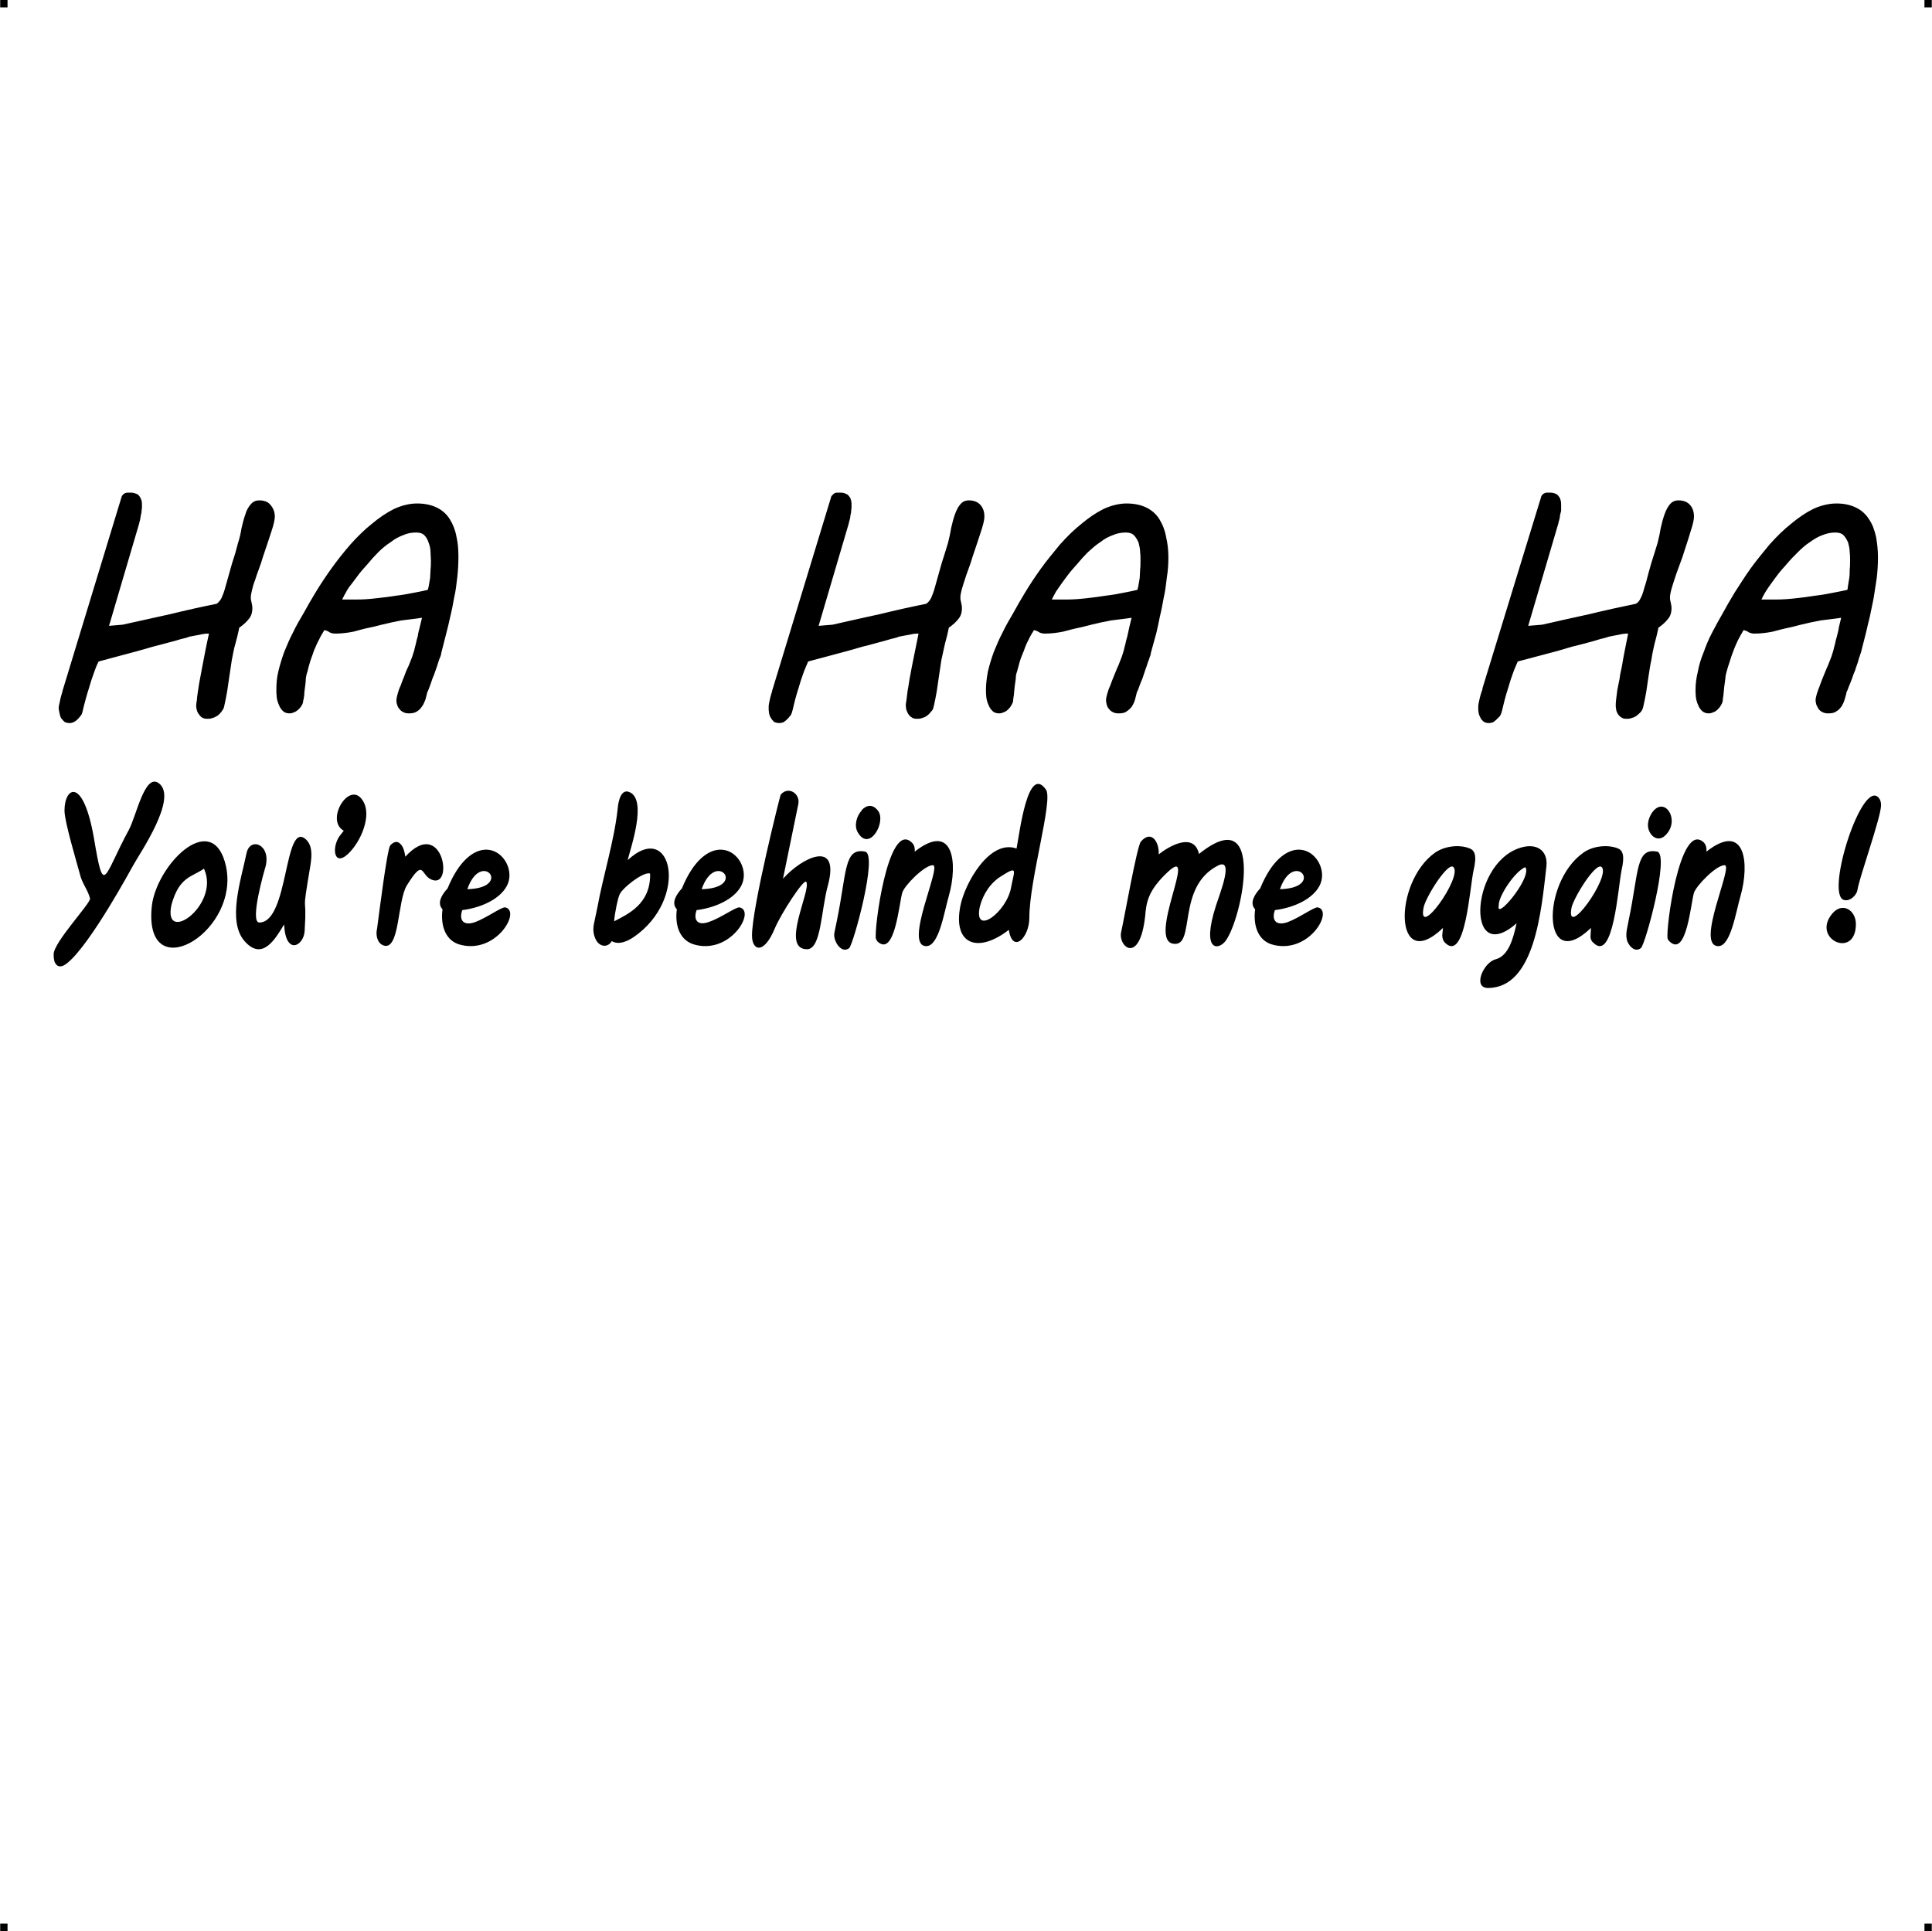 <?xml version="1.0" encoding="UTF-8"?> <!-- Creator: CorelDRAW X7 --> <?xml-stylesheet href="ha-ha-ha.css" type="text/css"?> <svg xmlns="http://www.w3.org/2000/svg" xmlns:xlink="http://www.w3.org/1999/xlink" xml:space="preserve" width="4.994in" height="4.993in" version="1.1" style="shape-rendering:geometricPrecision; text-rendering:geometricPrecision; image-rendering:optimizeQuality; fill-rule:evenodd; clip-rule:evenodd" viewBox="0 0 4987 4987"> <g id="Layer_x0020_1">  <g id="_788998800"> <rect class="fil0" width="18.947" height="19.054"></rect> <rect class="fil0" x="4968" width="18.947" height="19.054"></rect> <rect class="fil0" y="4967" width="18.947" height="19.054"></rect> <rect class="fil0" x="4968" y="4967" width="18.947" height="19.054"></rect> </g> <path class="fil1" d="M1760 2294c29,-71 66,-98 96,-100 45,-3 75,48 60,87 -14,36 -63,62 -118,69 -9,25 2,42 33,30 30,-10 69,-39 78,-37 43,9 -25,125 -120,95 -38,-13 -47,-54 -42,-90 -16,-17 0,-40 13,-54zm51 2c120,-3 36,-104 0,0zm-1673 168c0,-31 96,-132 94,-144 -5,-21 -21,-40 -26,-62 -9,-34 -40,-136 -40,-165 0,-61 48,-89 76,71 26,155 24,101 90,-21 19,-34 41,-147 77,-121 52,37 -50,183 -66,213 -3,5 -109,202 -169,251 -14,12 -26,13 -33,-1l0 0c-2,-5 -3,-12 -3,-21zm255 -135c21,-108 158,-237 190,-92 35,164 -193,305 -193,128 0,-12 1,-24 3,-36l0 0zm49 8c-22,104 125,1 85,-92l0 0 -1 -2c-31,22 -64,20 -84,94zm194 -134c9,-43 64,-23 49,35 -2,6 -42,144 -16,144 77,0 63,-268 121,-214 16,16 15,40 11,66 -25,149 -8,59 -15,170 -2,38 -49,65 -53,-17 -22,36 -56,97 -103,42 -44,-52 -8,-158 6,-226l0 0zm251 -58c-49,-27 15,-132 49,-78 25,38 -5,107 -38,138l0 0c-39,36 -43,-23 -18,-51 2,-3 5,-6 7,-9zm86 253c7,-53 26,-204 34,-215 7,-8 17,-13 25,-5l0 0c9,7 12,22 14,34 97,-106 127,86 67,59 -28,-12 -18,-57 -63,15 -25,40 -18,171 -61,155 -16,-6 -20,-28 -16,-43zm569 -56c15,-82 43,-170 52,-252 2,-25 10,-53 30,-45l0 0c48,19 3,146 -4,176 115,-107 160,100 15,199 -15,10 -38,21 -56,10 -10,17 -29,15 -39,0l0 0c-7,-11 -11,-27 -7,-45l0 0 9 -43zm132 -87c-19,0 -66,37 -74,53 -5,8 -14,53 -15,71 36,-19 93,-44 93,-120 0,-4 0,-4 -4,-4zm409 196c-70,0 12,-154 -2,-174 -6,-9 -65,82 -81,120 -29,70 -59,57 -59,19l0 0c0,-74 73,-363 74,-364 20,-24 53,-2 45,27l-39 190c50,-56 148,-103 116,17 -18,65 -17,165 -54,165zm2023 -36l1 -19c-127,122 -129,-117 -20,-194 23,-17 61,-22 88,-12 14,5 20,18 11,57l0 0c-9,44 -21,240 -73,187 -5,-4 -8,-11 -7,-19zm-49 -72c-17,86 101,-79 78,-104 -15,-15 -72,78 -78,104zm147 35c27,-127 18,-190 74,-179 33,7 -31,241 -42,249 -14,11 -28,-2 -34,-15l0 0c-8,-18 -1,-36 2,-55zm51 -256c2,-12 9,-25 17,-32l0 0c31,-28 65,32 26,68 -23,21 -49,-9 -43,-36l0 0zm197 112c-22,0 -73,53 -79,71 -8,25 -19,168 -63,126 -2,-2 -4,-4 -5,-7l0 0c-6,-20 31,-306 93,-249 6,6 8,15 7,24 101,-79 112,31 88,115 -12,41 -25,129 -57,129 -61,0 40,-209 16,-209zm404 -155c0,31 -56,186 -61,219 -2,14 -21,32 -37,25l0 0c-44,-22 49,-313 92,-263 4,5 6,11 6,19zm-65 307c0,92 -116,39 -61,-27 26,-31 61,-9 61,27zm-2631 -8c26,-126 18,-190 73,-179 34,7 -31,241 -41,249 -14,11 -28,-2 -34,-15l0 0c-4,-8 -6,-17 -4,-26l0 0 6 -29zm106 -285c23,28 -22,109 -52,56 -10,-17 -3,-42 10,-56l0 -1c12,-13 28,-17 42,1l0 0zm142 141c-22,0 -74,53 -79,71 -8,25 -19,168 -64,126 -1,-2 -3,-4 -4,-7l0 0c-6,-20 31,-306 92,-249 7,6 9,15 8,24 101,-79 112,31 88,115 -12,41 -25,129 -58,129 -60,0 41,-209 17,-209zm71 105c11,-57 75,-173 145,-148 8,-41 29,-219 76,-152 19,27 -43,232 -43,331 0,51 -43,94 -53,31 -80,62 -145,38 -125,-62zm50 3c-16,77 70,13 81,-51 8,-43 19,-57 -25,-29 -28,17 -48,47 -56,80zm365 65c7,-30 41,-223 51,-234 28,-32 48,3 46,33 28,-22 91,-58 104,-1 174,-140 112,166 69,224 -18,25 -64,30 -25,-91 11,-34 47,-124 5,-103 -108,55 -57,209 -114,202 -71,-7 66,-262 -16,-185 -51,48 -55,78 -58,114l0 0c-14,126 -70,79 -62,41l0 0zm359 -113c29,-71 66,-98 96,-100 44,-3 75,48 60,87 -14,36 -63,62 -118,69 -9,25 2,42 33,31 30,-11 69,-40 78,-38 42,9 -25,125 -121,95 -37,-13 -46,-54 -41,-90 -16,-17 0,-40 13,-54zm51 2c119,-3 36,-104 0,0zm419 119l2 -19c-127,122 -129,-117 -21,-194 24,-17 61,-22 88,-12 15,5 21,18 12,57l0 0c-10,44 -21,240 -74,187 -4,-4 -7,-11 -7,-19zm-48 -72c-17,86 101,-79 77,-104 -14,-15 -72,78 -77,104zm166 208c-40,0 -12,-66 20,-74 33,-9 45,-52 54,-93 -136,119 -120,-172 22,-198 35,-6 59,14 55,51l0 0c-13,114 -30,314 -151,314zm28 -213c-9,41 81,-66 70,-96 -1,-1 -1,-2 -1,-3 -26,9 -71,76 -69,99zm-2714 -44c29,-71 66,-98 96,-100 44,-3 75,48 60,87 -14,36 -63,62 -118,69 -9,25 2,42 33,31 30,-11 69,-40 78,-38 42,9 -25,125 -121,95 -37,-13 -46,-54 -41,-90 -16,-17 0,-40 13,-54zm3583 -919c-11,0 -22,2 -34,7 -11,4 -21,10 -32,18 -11,7 -21,16 -31,26 -10,10 -20,20 -29,31 -9,10 -18,20 -26,31 -8,11 -15,20 -21,29 -1,2 -3,4 -4,6 -2,3 -3,5 -5,8 -2,3 -3,6 -5,9 -1,3 -3,6 -4,8l39 0c14,0 30,-1 48,-3 18,-2 35,-4 53,-7 17,-2 34,-5 48,-8 15,-3 26,-5 34,-7 1,-3 1,-7 2,-13 1,-5 2,-11 3,-18 1,-7 1,-14 1,-21 1,-8 1,-16 1,-24 0,-6 0,-14 -1,-22 0,-8 -2,-16 -4,-24 -3,-7 -7,-14 -12,-19 -5,-5 -12,-7 -21,-7zm-19 467c-5,0 -10,-1 -14,-3 -4,-2 -7,-4 -10,-8 -2,-3 -4,-7 -6,-11 -1,-4 -2,-8 -2,-12 0,-4 1,-9 3,-16 2,-7 5,-14 8,-22 3,-8 6,-17 10,-26 4,-9 7,-18 11,-26 3,-8 6,-15 9,-23 2,-7 4,-12 5,-16 1,-4 2,-10 4,-16 1,-6 3,-13 5,-20 2,-8 4,-15 5,-23 2,-9 4,-17 6,-25 -3,1 -8,1 -13,2 -5,1 -10,1 -16,2 -8,1 -16,2 -24,3 -8,2 -16,3 -25,5 -8,2 -17,4 -26,6 -9,2 -18,5 -28,7 -15,3 -30,7 -45,11 -15,3 -31,5 -47,5 -5,0 -9,-1 -14,-3 -4,-3 -9,-5 -14,-6 -5,8 -9,16 -14,25 -4,9 -9,19 -12,28 -4,10 -7,19 -10,29 -3,9 -6,18 -8,26 -1,5 -3,10 -3,17 -1,7 -2,15 -3,22 -1,7 -1,14 -2,21 -1,7 -2,12 -2,16 -1,4 -3,8 -5,11 -2,4 -5,7 -8,10 -3,3 -7,6 -11,7 -4,2 -8,3 -12,3 -7,0 -12,-2 -17,-6 -4,-4 -8,-9 -10,-15 -3,-6 -5,-13 -6,-20 -1,-8 -1,-14 -1,-20 0,-15 2,-31 6,-47 3,-17 8,-33 15,-50 6,-17 13,-34 22,-51 9,-17 18,-34 28,-51 8,-15 18,-32 30,-52 13,-20 26,-41 41,-62 15,-21 32,-41 49,-62 18,-20 36,-38 55,-53 19,-16 38,-29 58,-39 20,-9 40,-14 60,-14 20,0 37,4 51,11 14,7 25,17 33,30 9,13 14,28 18,45 3,17 5,34 5,53 0,17 -1,34 -3,52 -3,18 -5,35 -8,52 -3,17 -7,33 -10,49 -4,15 -7,30 -10,42l-13 51c-1,2 -2,5 -3,9 -2,4 -3,10 -5,16 -2,7 -5,13 -7,21 -3,7 -6,14 -8,21 -3,7 -5,14 -8,20 -2,6 -4,11 -6,15l0 -1c-1,7 -3,13 -5,20 -2,7 -5,13 -8,18 -4,5 -8,10 -14,13 -5,4 -12,5 -21,5zm-903 -15c0,-3 0,-6 1,-11 1,-5 2,-10 3,-14 1,-5 3,-10 4,-14 2,-5 3,-8 3,-11l152 -496c1,-2 2,-3 4,-5 1,-1 3,-2 5,-3 2,-1 4,-1 7,-1l7 0c5,0 10,1 14,3 3,1 6,4 8,7 3,3 4,7 5,11 1,4 1,8 1,13 0,4 0,8 0,13 -1,4 -2,8 -3,12 0,4 -1,8 -2,12 -1,3 -2,6 -2,8l-78 265 36 -3c39,-9 80,-18 121,-27 41,-10 82,-19 121,-27 5,-3 9,-7 12,-14 4,-7 7,-16 10,-28 4,-11 7,-24 11,-39 4,-15 9,-32 15,-50l8 -26c3,-12 6,-25 8,-38 3,-13 6,-25 10,-36 4,-11 8,-19 14,-26 6,-7 13,-10 22,-10 13,0 23,4 30,12 7,8 10,18 10,30 0,8 -3,21 -9,39 -5,18 -13,40 -21,66 -4,10 -7,20 -11,30 -4,10 -7,20 -10,29 -3,10 -6,18 -8,26 -2,8 -3,14 -3,19 0,5 1,9 2,13 1,5 2,9 2,14 0,12 -3,21 -9,28 -6,8 -14,15 -25,23 0,2 -1,5 -2,10 -1,4 -2,8 -3,13l-5 19c-3,13 -6,27 -8,41 -3,13 -5,27 -7,40 -2,14 -4,27 -6,41 -2,13 -5,26 -8,40 -1,5 -3,9 -6,13 -4,4 -7,7 -11,10 -4,3 -9,5 -13,6 -5,2 -9,2 -13,2 -6,0 -11,-1 -14,-4 -4,-2 -7,-6 -9,-9 -2,-4 -4,-8 -4,-12 -1,-4 -1,-7 -1,-10 0,-3 0,-8 1,-15 1,-7 2,-15 3,-24 2,-9 4,-19 6,-30 1,-11 4,-21 6,-32 4,-26 10,-53 16,-84l-3 0c-6,0 -13,1 -21,3 -7,1 -16,3 -26,5 -5,2 -12,4 -22,6 -9,3 -19,6 -31,9 -12,3 -25,7 -39,10 -14,4 -28,8 -41,12l-102 27c-4,10 -9,20 -13,32 -4,11 -8,23 -11,34 -4,12 -7,23 -10,34 -3,11 -5,22 -8,32 -1,3 -2,6 -4,9 -3,3 -6,6 -9,9 -3,3 -6,5 -9,7 -4,1 -7,2 -10,2 -5,0 -10,-1 -13,-3 -4,-3 -7,-6 -9,-10 -2,-4 -4,-8 -5,-13 -1,-5 -1,-9 -1,-14zm-910 -452c-11,0 -23,2 -34,7 -11,4 -22,10 -32,18 -11,7 -21,16 -32,26 -10,10 -19,20 -28,31 -9,10 -18,20 -26,31 -8,11 -15,20 -21,29 -1,2 -3,4 -4,6 -2,3 -4,5 -5,8 -2,3 -3,6 -5,9 -1,3 -3,6 -4,8l39 0c14,0 30,-1 48,-3 18,-2 35,-4 53,-7 17,-2 34,-5 48,-8 15,-3 26,-5 33,-7 1,-3 2,-7 3,-13 1,-5 2,-11 3,-18 0,-7 1,-14 1,-21 1,-8 1,-16 1,-24 0,-6 0,-14 -1,-22 0,-8 -2,-16 -4,-24 -3,-7 -7,-14 -12,-19 -5,-5 -12,-7 -21,-7zm-19 467c-6,0 -10,-1 -14,-3 -4,-2 -7,-4 -10,-8 -3,-3 -5,-7 -6,-11 -1,-4 -2,-8 -2,-12 0,-4 1,-9 3,-16 2,-7 4,-14 8,-22 3,-8 6,-17 10,-26 4,-9 7,-18 11,-26 3,-8 6,-15 9,-23 2,-7 4,-12 5,-16 1,-4 2,-10 4,-16 1,-6 3,-13 5,-20 2,-8 3,-15 5,-23 2,-9 4,-17 6,-25 -3,1 -8,1 -13,2 -5,1 -10,1 -16,2 -8,1 -16,2 -24,3 -8,2 -16,3 -25,5 -8,2 -17,4 -26,6 -9,2 -18,5 -28,7 -15,3 -30,7 -45,11 -15,3 -31,5 -47,5 -5,0 -9,-1 -14,-3 -4,-3 -9,-5 -14,-6 -5,8 -10,16 -14,25 -5,9 -9,19 -12,28 -4,10 -8,19 -11,29 -2,9 -5,18 -7,26 -2,5 -3,10 -3,17 -1,7 -2,15 -3,22 -1,7 -1,14 -2,21 -1,7 -2,12 -2,16 -1,4 -3,8 -5,11 -2,4 -5,7 -8,10 -3,3 -7,6 -11,7 -4,2 -8,3 -12,3 -7,0 -13,-2 -17,-6 -4,-4 -8,-9 -10,-15 -3,-6 -5,-13 -6,-20 -1,-8 -1,-14 -1,-20 0,-15 2,-31 5,-47 4,-17 9,-33 15,-50 7,-17 14,-34 23,-51 8,-17 18,-34 28,-51 8,-15 18,-32 30,-52 12,-20 26,-41 41,-62 15,-21 32,-41 49,-62 18,-20 36,-38 55,-53 19,-16 38,-29 58,-39 20,-9 40,-14 59,-14 21,0 38,4 52,11 14,7 25,17 33,30 8,13 14,28 17,45 4,17 6,34 6,53 0,17 -1,34 -4,52 -2,18 -4,35 -8,52 -3,17 -6,33 -10,49 -3,15 -6,30 -9,42l-14 51c0,2 -1,5 -2,9 -2,4 -3,10 -6,16 -2,7 -4,13 -7,21 -2,7 -5,14 -7,21 -3,7 -6,14 -8,20 -2,6 -4,11 -6,15l0 -1c-2,7 -3,13 -5,20 -2,7 -5,13 -8,18 -4,5 -9,10 -14,13 -5,4 -12,5 -21,5zm-903 -15c0,-3 0,-6 1,-11 1,-5 2,-10 3,-14 1,-5 3,-10 4,-14 1,-5 2,-8 3,-11l151 -496c2,-2 3,-3 5,-5 1,-1 2,-2 4,-3 3,-1 5,-1 8,-1l7 0c5,0 10,1 13,3 4,1 7,4 9,7 3,3 4,7 5,11 1,4 1,8 1,13 0,4 0,8 -1,13 0,4 -1,8 -2,12 0,4 -1,8 -2,12 -1,3 -2,6 -2,8l-78 265 36 -3c39,-9 80,-18 121,-27 41,-10 81,-19 121,-27 4,-3 8,-7 12,-14 3,-7 7,-16 10,-28 3,-11 7,-24 11,-39 4,-15 9,-32 15,-50l8 -26c3,-12 6,-25 8,-38 3,-13 6,-25 10,-36 4,-11 8,-19 14,-26 6,-7 13,-10 22,-10 13,0 23,4 30,12 7,8 10,18 10,30 0,8 -3,21 -9,39 -6,18 -13,40 -22,66 -3,10 -6,20 -10,30 -4,10 -7,20 -10,29 -3,10 -6,18 -8,26 -2,8 -3,14 -3,19 0,5 1,9 2,13 1,5 2,9 2,14 0,12 -3,21 -9,28 -6,8 -14,15 -25,23 0,2 -1,5 -2,10 -1,4 -2,8 -3,13l-5 19c-3,13 -6,27 -9,41 -2,13 -4,27 -6,40 -2,14 -4,27 -6,41 -2,13 -5,26 -8,40 -1,5 -3,9 -7,13 -3,4 -6,7 -10,10 -4,3 -9,5 -13,6 -5,2 -9,2 -13,2 -6,0 -11,-1 -14,-4 -4,-2 -7,-6 -9,-9 -2,-4 -4,-8 -5,-12 0,-4 -1,-7 -1,-10 0,-3 1,-8 2,-15 1,-7 2,-15 3,-24 2,-9 3,-19 5,-30 2,-11 4,-21 6,-32 5,-26 11,-53 17,-84l-3 0c-6,0 -13,1 -21,3 -7,1 -16,3 -27,5 -4,2 -11,4 -21,6 -9,3 -20,6 -32,9 -12,3 -24,7 -38,10 -14,4 -28,8 -42,12l-101 27c-4,10 -9,20 -13,32 -4,11 -8,23 -11,34 -4,12 -7,23 -10,34 -3,11 -5,22 -8,32 -1,3 -2,6 -5,9 -2,3 -5,6 -8,9 -3,3 -6,5 -9,7 -4,1 -7,2 -10,2 -5,0 -10,-1 -14,-3 -3,-3 -6,-6 -8,-10 -3,-4 -4,-8 -5,-13 -1,-5 -1,-9 -1,-14zm-910 -452c-12,0 -23,2 -34,7 -11,4 -22,10 -32,18 -11,7 -22,16 -32,26 -10,10 -19,20 -28,31 -9,10 -18,20 -26,31 -8,11 -15,20 -22,29 -1,2 -2,4 -4,6 -1,3 -3,5 -4,8 -2,3 -4,6 -5,9 -2,3 -3,6 -4,8l39 0c14,0 30,-1 47,-3 18,-2 36,-4 54,-7 17,-2 33,-5 48,-8 15,-3 26,-5 33,-7 1,-3 2,-7 3,-13 1,-5 2,-11 3,-18 0,-7 1,-14 1,-21 1,-8 1,-16 1,-24 0,-6 -1,-14 -1,-22 0,-8 -2,-16 -5,-24 -2,-7 -6,-14 -11,-19 -5,-5 -12,-7 -21,-7zm-19 467c-6,0 -10,-1 -14,-3 -4,-2 -7,-4 -10,-8 -3,-3 -5,-7 -6,-11 -2,-4 -2,-8 -2,-12 0,-4 1,-9 3,-16 2,-7 4,-14 8,-22 3,-8 6,-17 10,-26 3,-9 7,-18 11,-26 3,-8 6,-15 9,-23 2,-7 4,-12 5,-16 1,-4 2,-10 4,-16 1,-6 3,-13 5,-20 1,-8 3,-15 5,-23 2,-9 4,-17 6,-25 -4,1 -8,1 -13,2 -5,1 -10,1 -16,2 -8,1 -17,2 -24,3 -8,2 -17,3 -25,5 -8,2 -17,4 -26,6 -9,2 -18,5 -29,7 -15,3 -29,7 -44,11 -15,3 -31,5 -47,5 -5,0 -10,-1 -14,-3 -4,-3 -9,-5 -14,-6 -5,8 -10,16 -14,25 -5,9 -9,19 -13,28 -3,10 -7,19 -10,29 -3,9 -5,18 -7,26 -2,5 -3,10 -4,17 0,7 -1,15 -2,22 -1,7 -2,14 -2,21 -1,7 -2,12 -3,16 0,4 -2,8 -4,11 -2,4 -5,7 -8,10 -4,3 -7,6 -11,7 -4,2 -8,3 -12,3 -7,0 -13,-2 -17,-6 -4,-4 -8,-9 -10,-15 -3,-6 -5,-13 -6,-20 -1,-8 -1,-14 -1,-20 0,-15 1,-31 5,-47 4,-17 9,-33 15,-50 7,-17 14,-34 23,-51 8,-17 18,-34 28,-51 8,-15 18,-32 30,-52 12,-20 26,-41 41,-62 15,-21 31,-41 49,-62 18,-20 36,-38 55,-53 19,-16 38,-29 58,-39 20,-9 40,-14 59,-14 21,0 38,4 52,11 14,7 25,17 33,30 8,13 14,28 17,45 4,17 5,34 5,53 0,17 -1,34 -3,52 -2,18 -4,35 -8,52 -3,17 -6,33 -10,49 -3,15 -7,30 -10,42l-13 51c0,2 -1,5 -2,9 -2,4 -4,10 -6,16 -2,7 -4,13 -7,21 -2,7 -5,14 -8,21 -2,7 -5,14 -7,20 -2,6 -4,11 -6,15l0 -1c-2,7 -3,13 -5,20 -3,7 -5,13 -9,18 -3,5 -8,10 -13,13 -6,4 -13,5 -21,5zm-904 -15c0,-3 1,-6 2,-11 1,-5 2,-10 3,-14 1,-5 3,-10 4,-14 1,-5 2,-8 3,-11l151 -496c1,-2 3,-3 4,-5 2,-1 3,-2 5,-3 3,-1 5,-1 8,-1l6 0c6,0 10,1 14,3 4,1 7,4 9,7 2,3 4,7 5,11 1,4 1,8 1,13 0,4 0,8 -1,13 0,4 -1,8 -2,12 -1,4 -1,8 -2,12 -1,3 -2,6 -2,8l-78 265 35 -3c40,-9 81,-18 122,-27 41,-10 81,-19 121,-27 4,-3 8,-7 12,-14 3,-7 7,-16 10,-28 3,-11 7,-24 11,-39 4,-15 9,-32 15,-50l7 -26c4,-12 7,-25 9,-38 3,-13 6,-25 10,-36 3,-11 8,-19 14,-26 6,-7 13,-10 22,-10 13,0 23,4 29,12 7,8 11,18 11,30 0,8 -3,21 -9,39 -6,18 -13,40 -22,66 -3,10 -6,20 -10,30 -4,10 -7,20 -10,29 -4,10 -6,18 -8,26 -2,8 -3,14 -3,19 0,5 1,9 2,13 1,5 2,9 2,14 0,12 -3,21 -9,28 -6,8 -14,15 -25,23 0,2 -1,5 -2,10 -1,4 -2,8 -3,13l-5 19c-4,13 -6,27 -9,41 -2,13 -4,27 -6,40 -2,14 -4,27 -6,41 -2,13 -5,26 -8,40 -1,5 -4,9 -7,13 -3,4 -6,7 -10,10 -5,3 -9,5 -13,6 -5,2 -9,2 -13,2 -6,0 -11,-1 -15,-4 -3,-2 -6,-6 -8,-9 -3,-4 -4,-8 -5,-12 -1,-4 -1,-7 -1,-10 0,-3 1,-8 2,-15 0,-7 2,-15 3,-24 1,-9 3,-19 5,-30 2,-11 4,-21 6,-32 5,-26 10,-53 17,-84l-3 0c-6,0 -13,1 -21,3 -7,1 -16,3 -27,5 -4,2 -11,4 -21,6 -9,3 -20,6 -32,9 -12,3 -25,7 -38,10 -14,4 -28,8 -42,12l-101 27c-5,10 -9,20 -13,32 -4,11 -8,23 -11,34 -4,12 -7,23 -10,34 -3,11 -6,22 -8,32 -1,3 -2,6 -5,9 -2,3 -5,6 -8,9 -3,3 -6,5 -10,7 -3,1 -6,2 -9,2 -6,0 -10,-1 -14,-3 -3,-3 -6,-6 -9,-10 -2,-4 -3,-8 -4,-13 -1,-5 -2,-9 -2,-14zm1055 469c119,-3 36,-104 0,0z"></path> </g> </svg> 